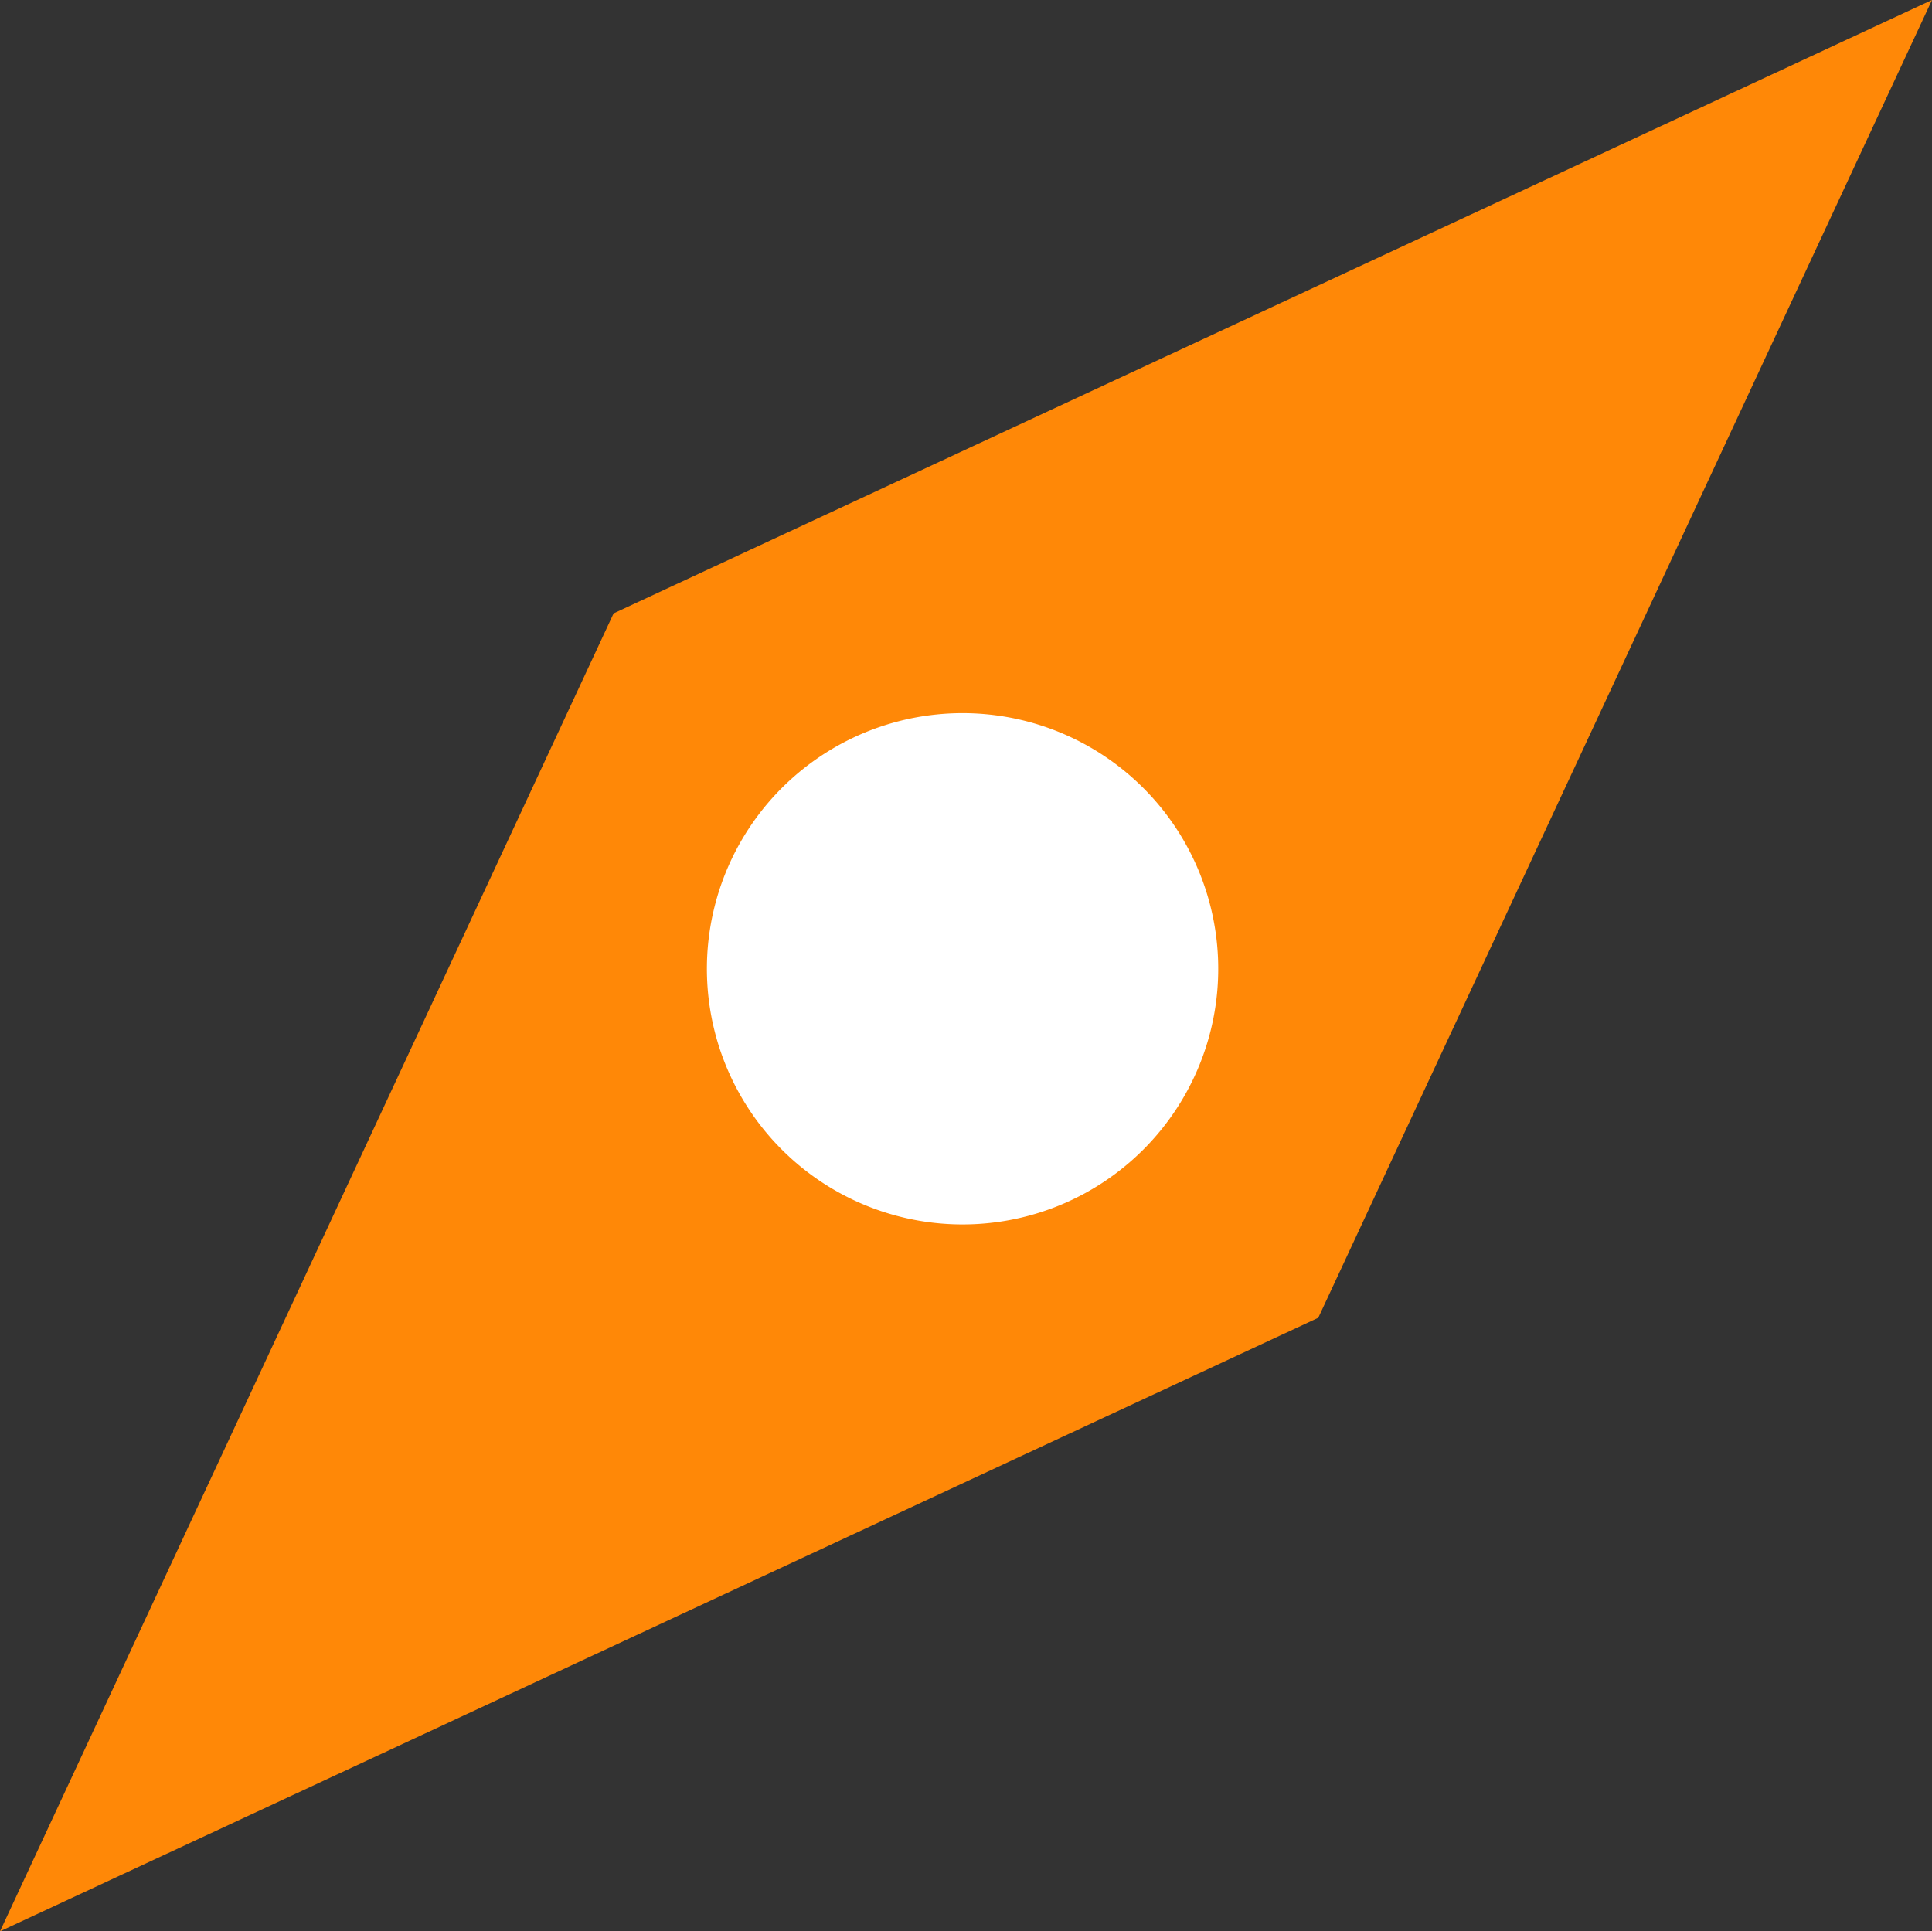 <svg xmlns="http://www.w3.org/2000/svg" xmlns:xlink="http://www.w3.org/1999/xlink" width="100.813" height="100.789" viewBox="0 0 100.813 100.789"><rect x="0" y="0" width="100.813" height="100.789" fill="#333333" stroke="none"/><defs><clipPath id="clip-path"><rect id="Rechteck_17" data-name="Rechteck 17" width="100.813" height="100.789" fill="#ff8807"></rect></clipPath></defs><g id="Gruppe_26" data-name="Gruppe 26" transform="translate(-910 -617)"><ellipse id="Ellipse_1" data-name="Ellipse 1" cx="15" cy="18" rx="15" ry="18" transform="translate(945.807 651)" fill="#fff"></ellipse><g id="Gruppe_25" data-name="Gruppe 25" transform="translate(910 617)"><g id="Gruppe_24" data-name="Gruppe 24" clip-path="url(#clip-path)"><path id="Pfad_16" data-name="Pfad 16" d="M32.023,32,0,100.789,68.776,68.776v.02L100.814,0,32.042,32Zm9.061,8.843a13.341,13.341,0,1,1-3.778,13.036,13.341,13.341,0,0,1,3.778-13.036" fill="#ff8807"></path></g></g></g></svg>